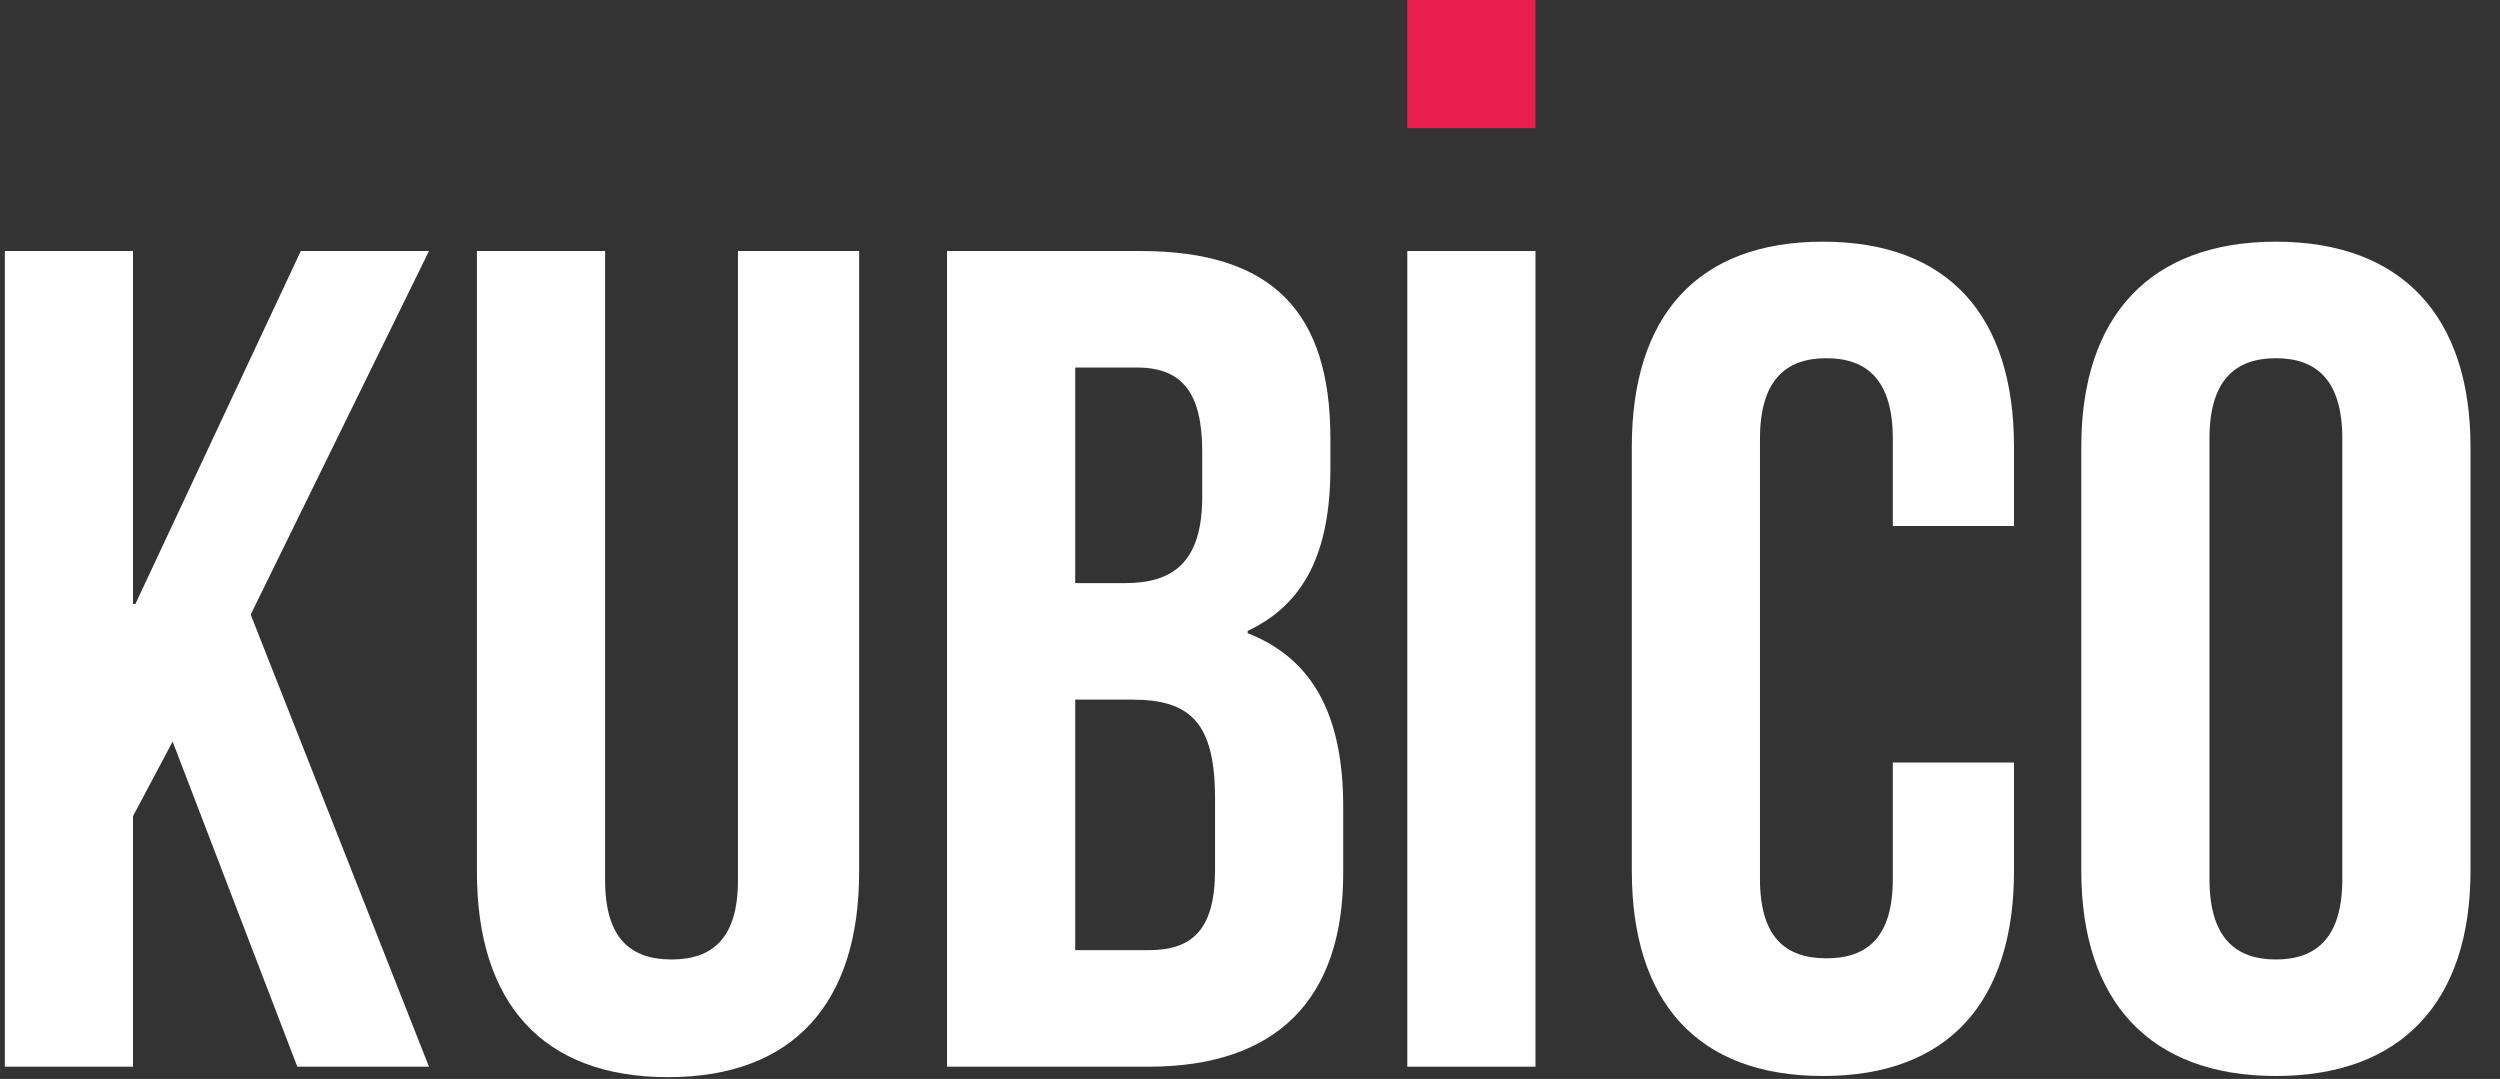 <svg width="95" height="41" viewBox="0 0 95 41" fill="none" xmlns="http://www.w3.org/2000/svg">
<rect x="0" y="0" width="95" height="41" fill="#333333" stroke="none"/>
<g clip-path="url(#clip0_428_2939)">
<path d="M83.96 16.668V33.405C83.96 35.619 84.934 36.46 86.484 36.46C88.034 36.46 89.008 35.619 89.008 33.405V16.668C89.008 14.454 88.034 13.612 86.484 13.612C84.934 13.612 83.96 14.454 83.96 16.668ZM79.089 33.095V16.977C79.089 12.018 81.702 9.184 86.484 9.184C91.266 9.184 93.879 12.018 93.879 16.977V33.095C93.879 38.054 91.266 40.888 86.484 40.888C81.702 40.888 79.089 38.054 79.089 33.095Z" fill="white"/>
<path d="M71.927 28.977H76.532V33.095C76.532 38.054 74.053 40.888 69.27 40.888C64.488 40.888 62.009 38.054 62.009 33.095V16.977C62.009 12.018 64.488 9.184 69.27 9.184C74.053 9.184 76.532 12.018 76.532 16.977V19.988H71.927V16.668C71.927 14.454 70.953 13.612 69.403 13.612C67.854 13.612 66.879 14.454 66.879 16.668V33.405C66.879 35.619 67.854 36.416 69.403 36.416C70.953 36.416 71.927 35.619 71.927 33.405V28.977Z" fill="white"/>
<path d="M53.478 40.534V9.539H58.349V40.534H53.478Z" fill="white"/>
<path d="M43.338 9.539C48.385 9.539 50.555 11.885 50.555 16.668V17.774C50.555 20.962 49.581 22.955 47.411 23.974V24.062C50.024 25.081 51.042 27.383 51.042 30.66V33.184C51.042 37.966 48.518 40.534 43.648 40.534H35.987V9.539H43.338ZM43.028 26.586H40.858V36.106H43.648C45.286 36.106 46.172 35.353 46.172 33.051V30.35C46.172 27.471 45.242 26.586 43.028 26.586ZM43.205 13.966H40.858V22.158H42.762C44.577 22.158 45.684 21.361 45.684 18.881V17.154C45.684 14.941 44.932 13.966 43.205 13.966Z" fill="white"/>
<path d="M18.123 9.539H22.994V33.449C22.994 35.663 23.968 36.46 25.518 36.46C27.068 36.46 28.042 35.663 28.042 33.449V9.539H32.647V33.139C32.647 38.099 30.167 40.932 25.385 40.932C20.603 40.932 18.123 38.099 18.123 33.139V9.539Z" fill="white"/>
<path d="M11.298 40.534L6.56 28.18L5.054 31.014V40.534H0.184V9.539H5.054V22.955H5.143L11.43 9.539H16.301L9.526 23.354L16.301 40.534H11.298Z" fill="white"/>
</g>
<path d="M53.478 4.87V0H58.349V4.87H53.478Z" fill="#E9204F"/>
<defs>
<clipPath id="clip0_428_2939">
<rect width="93.918" height="31.927" fill="white" transform="translate(0 9.073)"/>
</clipPath>
</defs>
</svg>
